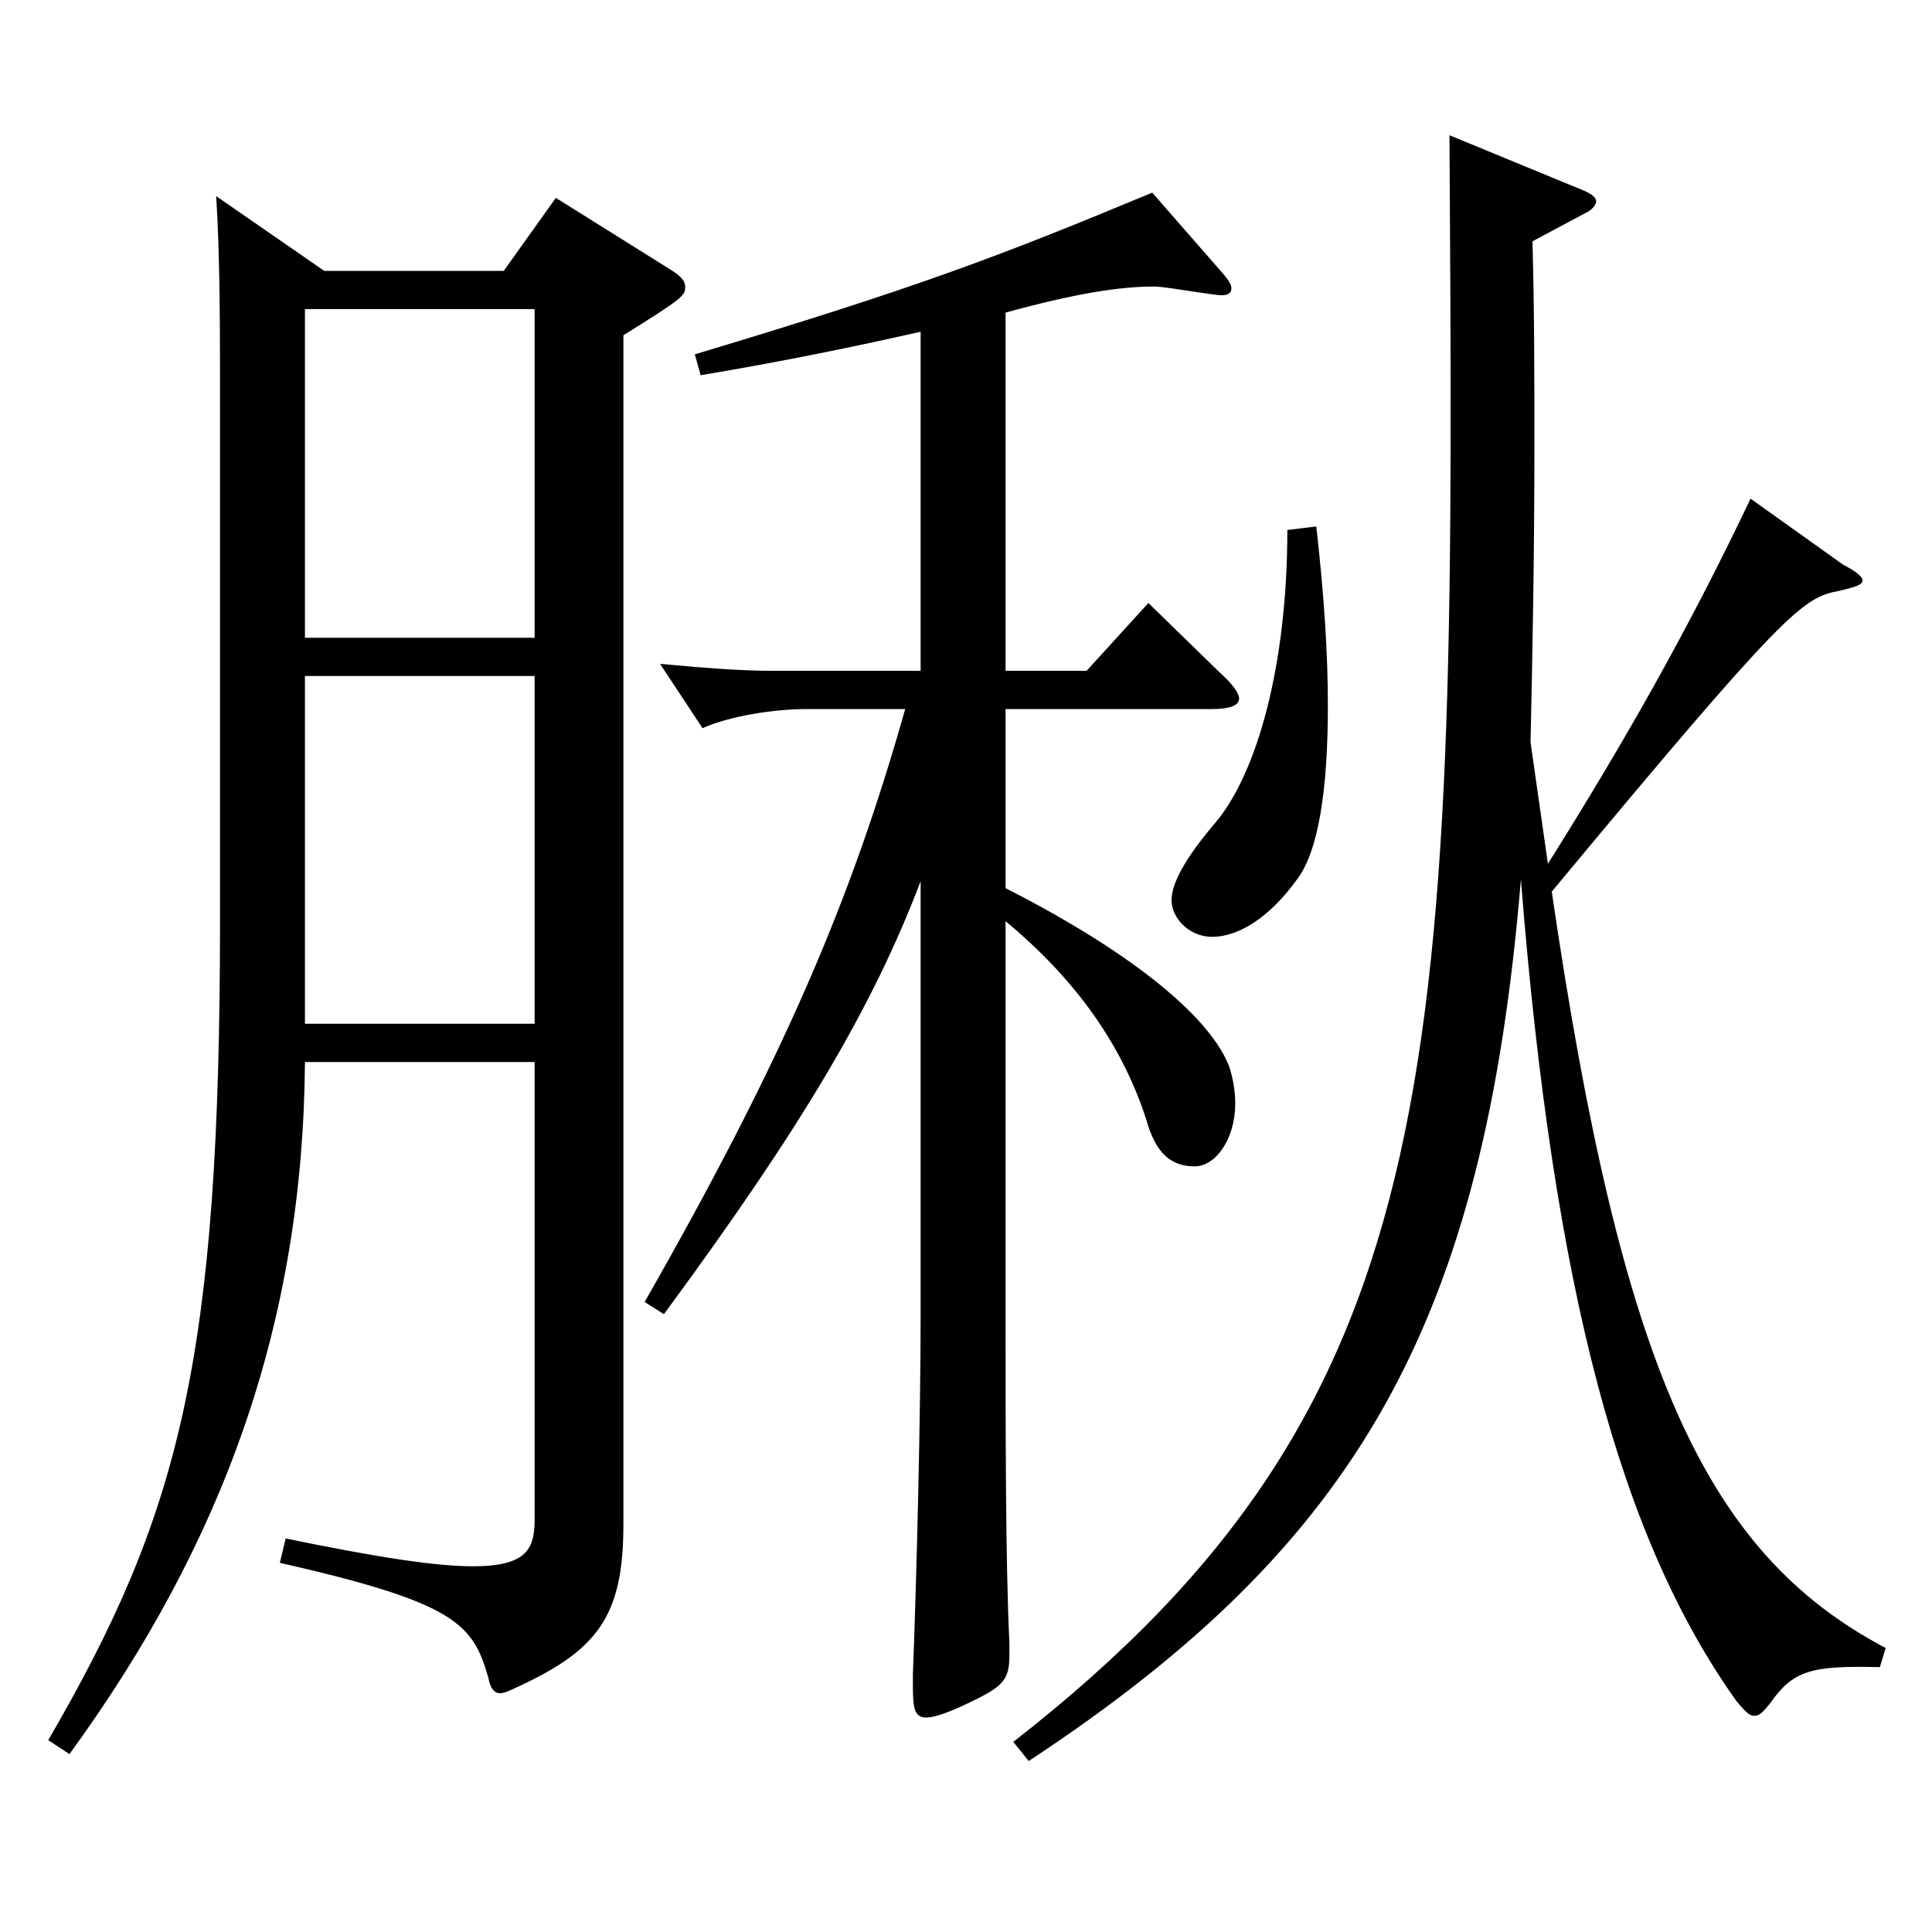 <?xml version="1.0" encoding="utf-8"?>
<!-- Generator: Adobe Illustrator 16.0.0, SVG Export Plug-In . SVG Version: 6.00 Build 0)  -->
<!DOCTYPE svg PUBLIC "-//W3C//DTD SVG 1.1//EN" "http://www.w3.org/Graphics/SVG/1.1/DTD/svg11.dtd">
<svg version="1.1" id="图层_1" xmlns="http://www.w3.org/2000/svg" xmlns:xlink="http://www.w3.org/1999/xlink" x="0px" y="0px"
	 width="1000px" height="1000px" viewBox="0 0 1000 1000" enable-background="new 0 0 1000 1000" xml:space="preserve">
<path d="M167.829,140.209h92.906l26.973-37.8l58.94,36.899c5.994,3.601,7.992,6.3,7.992,9c0,4.5,0,5.4-31.968,25.2v615.596
	c0,48.6-13.985,65.699-57.941,85.499c-1.998,0.9-3.996,1.801-5.994,1.801c-2.997,0-4.995-2.7-5.994-8.101
	c-7.991-27.899-16.982-38.699-107.891-59.399l2.997-12.6c47.951,9.899,77.921,14.399,96.902,14.399c27.972,0,31.968-9,31.968-24.3
	V549.706H157.839c-0.999,134.999-41.957,248.398-121.877,358.197l-10.989-7.199c67.932-117,88.911-196.199,88.911-424.798V213.108
	c0-43.2,0-81-1.998-111.6L167.829,140.209z M157.839,330.107H276.72V160.009H157.839V330.107z M276.72,349.907H157.839v179.999
	H276.72V349.907z M476.518,171.709c-35.964,8.1-70.929,15.3-113.885,22.5l-2.997-10.801
	c113.885-34.199,156.842-50.399,236.761-83.699l36.963,42.3c2.997,3.6,3.996,5.4,3.996,7.2c0,2.7-1.998,3.6-4.995,3.6
	c-4.994,0-28.971-4.5-34.965-4.5c-17.981,0-40.958,3.601-76.922,13.5v185.398h41.958l31.968-35.1l36.962,36
	c6.993,6.3,9.99,10.8,9.99,13.5c0,3.6-4.995,5.4-13.985,5.4H520.474v92.699c68.931,35.1,106.893,68.399,115.883,92.699
	c1.998,6.3,2.997,12.6,2.997,18.899c0,18-9.99,32.4-20.979,32.4c-10.989,0-18.981-5.4-23.976-20.7
	c-11.988-39.6-35.964-74.699-73.926-106.199v197.099c0,68.399,0,135.899,1.998,176.398v6.301c0,12.6-2.997,16.199-19.98,24.3
	c-10.988,5.399-18.98,8.1-22.977,8.1c-5.994,0-6.993-4.5-6.993-15.3v-7.2c1.998-52.199,3.996-134.099,3.996-185.398V456.106
	c-24.975,65.7-61.938,127.8-132.866,224.099l-9.989-6.3c71.927-125.999,106.892-207.898,134.864-306.897h-50.949
	c-16.982,0-39.96,3.6-53.945,9.899l-21.979-33.3c19.98,1.8,39.96,3.6,57.942,3.6h76.922V171.709z M801.19,447.106
	c38.961-62.1,71.928-119.699,104.895-188.998l47.951,34.199c6.993,3.601,9.99,6.3,9.99,8.101c0,2.699-4.995,3.6-11.988,5.399
	c-18.98,3.601-26.973,9-148.85,155.699c35.964,245.698,78.921,341.997,172.826,391.497l-2.997,9.9
	c-35.964-0.9-44.955,1.8-56.943,18.899c-2.996,3.601-4.994,6.3-7.991,6.3s-4.995-2.699-8.991-7.199
	c-59.939-83.7-94.904-211.499-111.887-425.697c-18.981,229.498-83.916,343.798-254.744,456.297l-7.991-9.9
	c229.769-179.099,228.77-353.697,225.772-831.594l69.929,28.8c3.996,1.8,5.994,3.6,5.994,5.4s-1.998,4.5-5.994,6.3l-26.973,14.4
	c0.999,36,0.999,71.1,0.999,106.199c0,55.8-0.999,108.899-1.998,152.999L801.19,447.106z M681.312,272.508
	c3.996,35.1,5.994,65.7,5.994,92.699c0,44.1-4.995,75.6-15.984,90c-14.984,20.699-30.969,29.699-43.955,29.699
	c-11.988,0-20.979-9.899-20.979-18.899c0-8.101,5.994-20.7,22.977-40.5c20.979-25.2,36.963-80.1,36.963-151.199L681.312,272.508z"/>
</svg>
